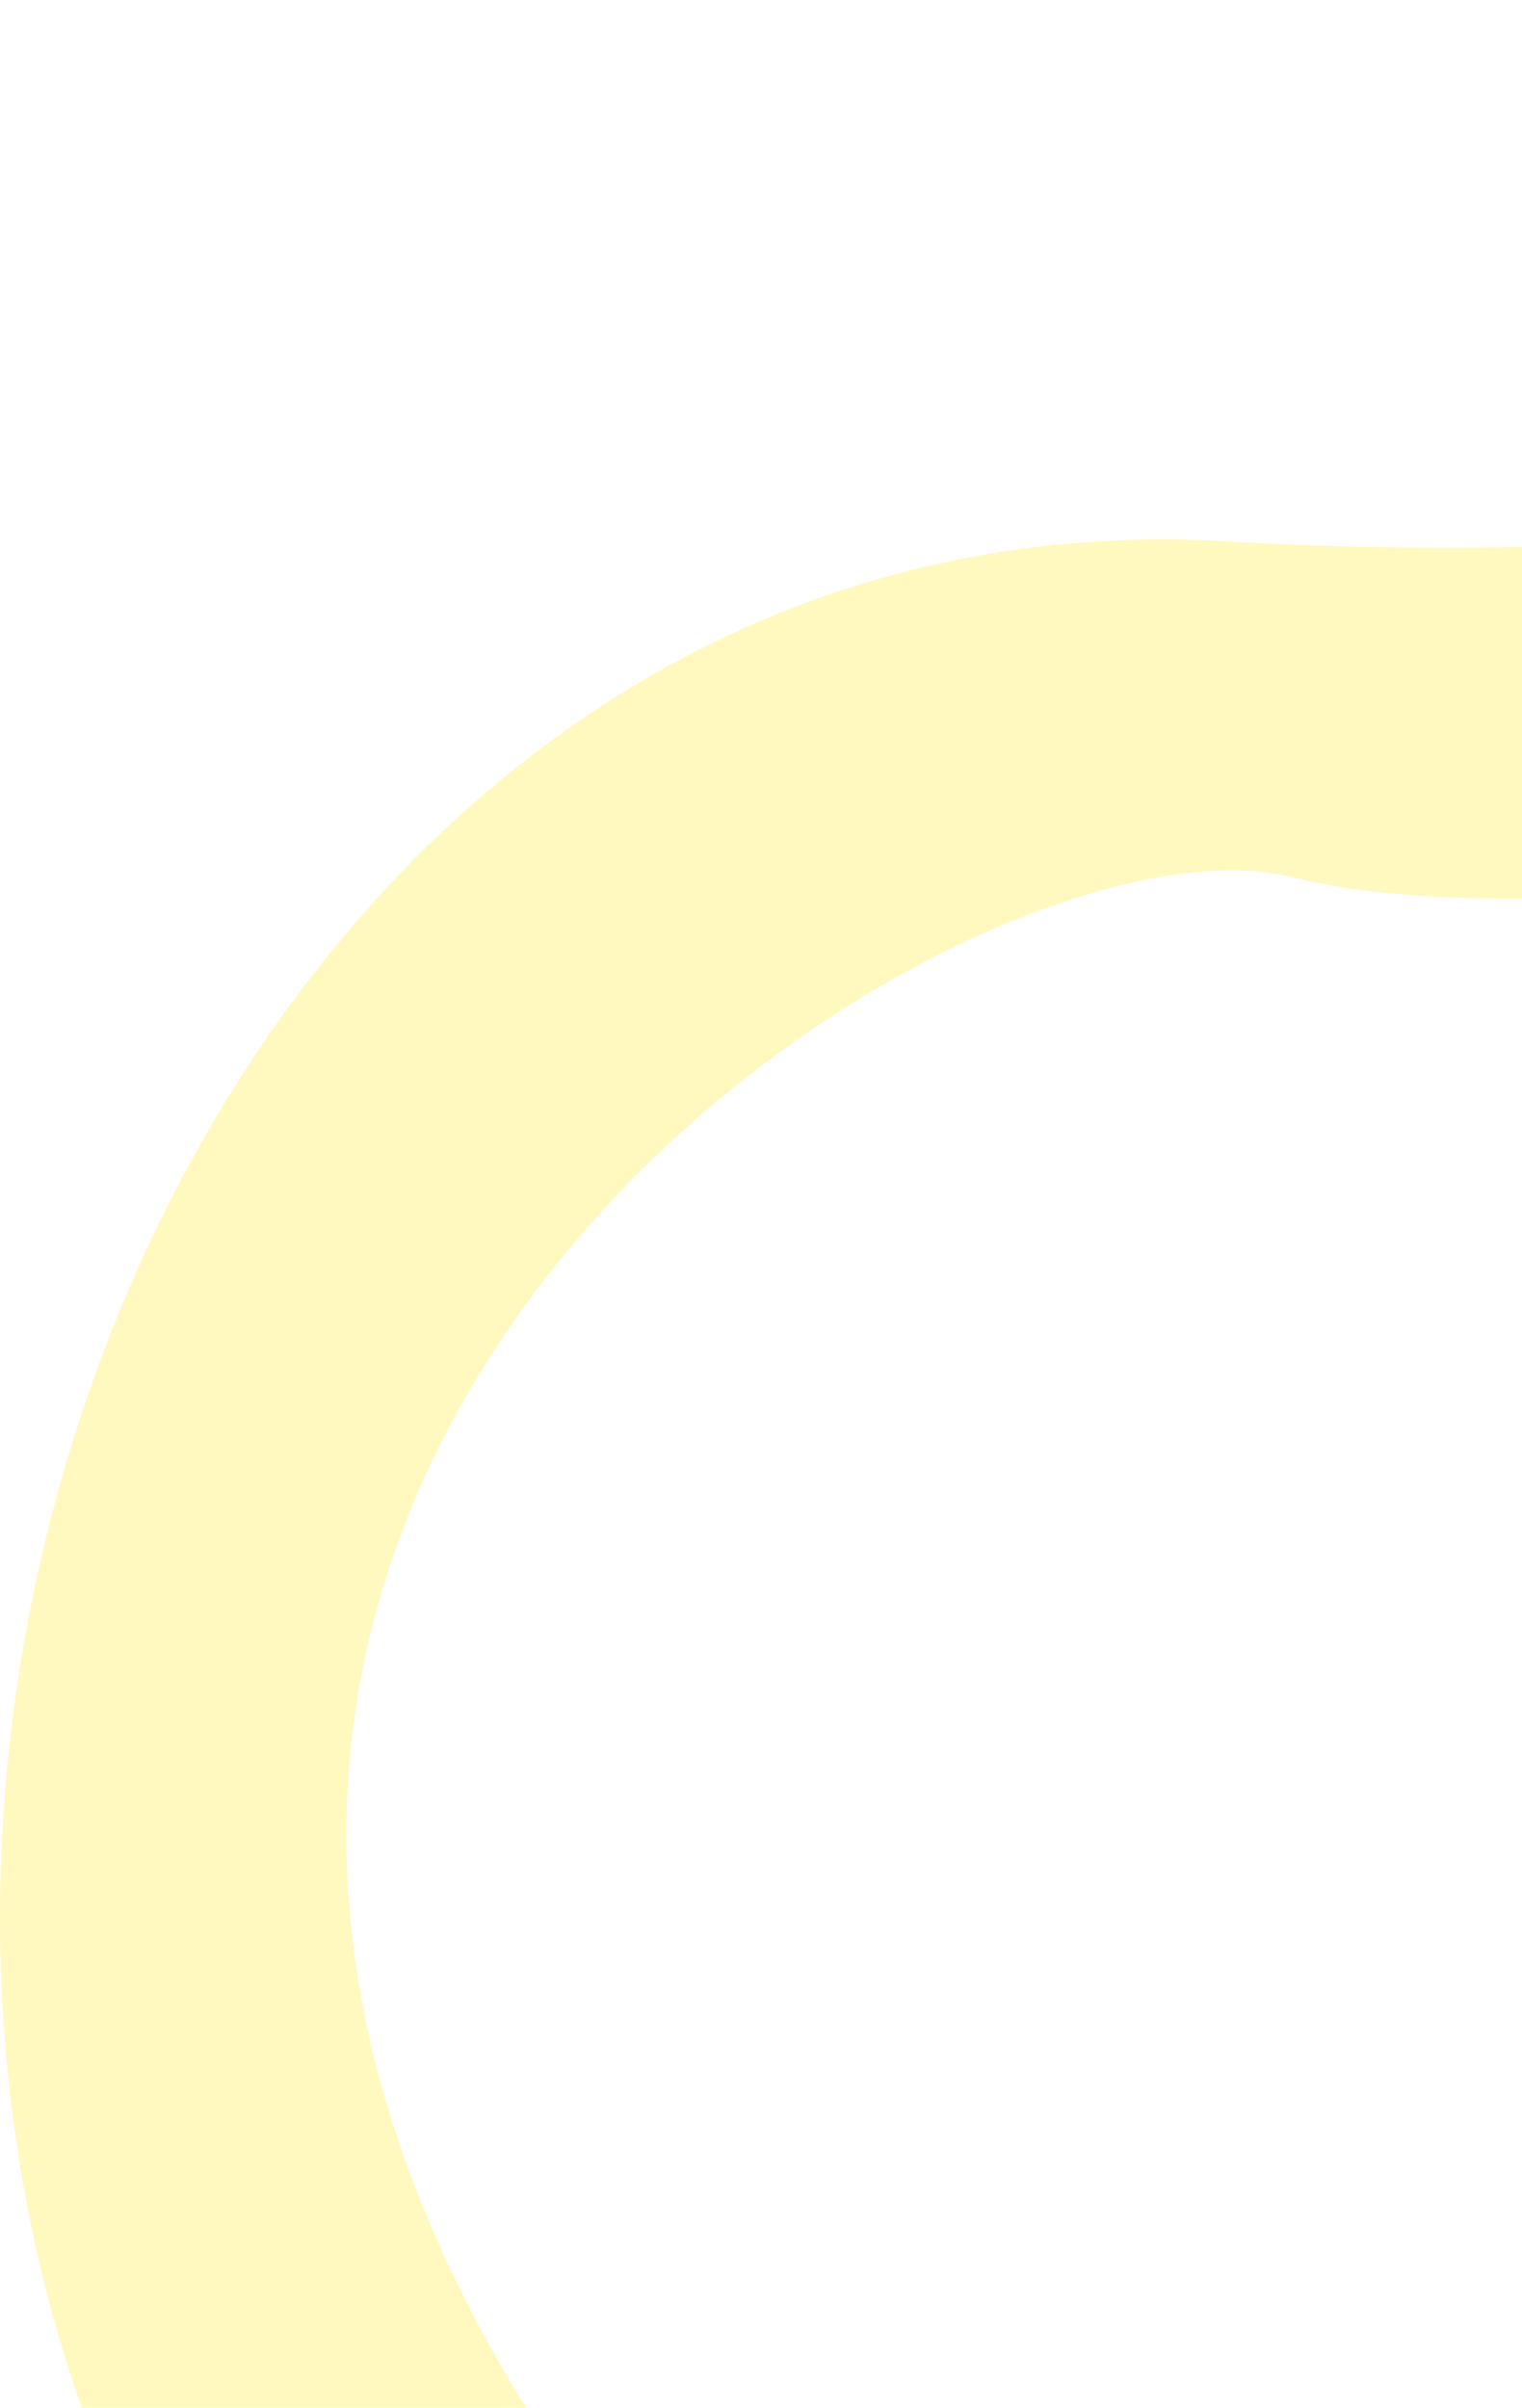 <svg width="356" height="563" viewBox="0 0 356 563" fill="none" xmlns="http://www.w3.org/2000/svg">
<path opacity="0.25" d="M929.251 40.672V-10.52C797.374 -67.786 709.02 -15.293 681.327 18.112C646.784 59.905 519.543 140.106 286.923 126.57C-3.852 109.651 -127.596 587.298 175.422 737.404C417.836 857.488 584.548 762.277 637.602 699.661C668.355 661.917 740.269 575.932 781.896 533.937C823.523 491.943 898.643 479.13 931 477.973V431.119C832.005 387.736 694.153 529.599 637.602 605.953C563.705 701.396 367.814 840.048 175.422 631.115C-65.069 369.949 220.022 184.27 302.226 205.094C384.43 225.917 637.601 181.667 721.991 84.922C789.504 7.527 888.294 23.174 929.251 40.672Z" fill="url(#paint0_linear_198_280)"/>
<defs>
<linearGradient id="paint0_linear_198_280" x1="20.57" y1="388.217" x2="931.348" y2="306.933" gradientUnits="userSpaceOnUse">
<stop offset="0.499" stop-color="#FFE600"/>
<stop offset="0.727" stop-color="#FFE500"/>
</linearGradient>
</defs>
</svg>
